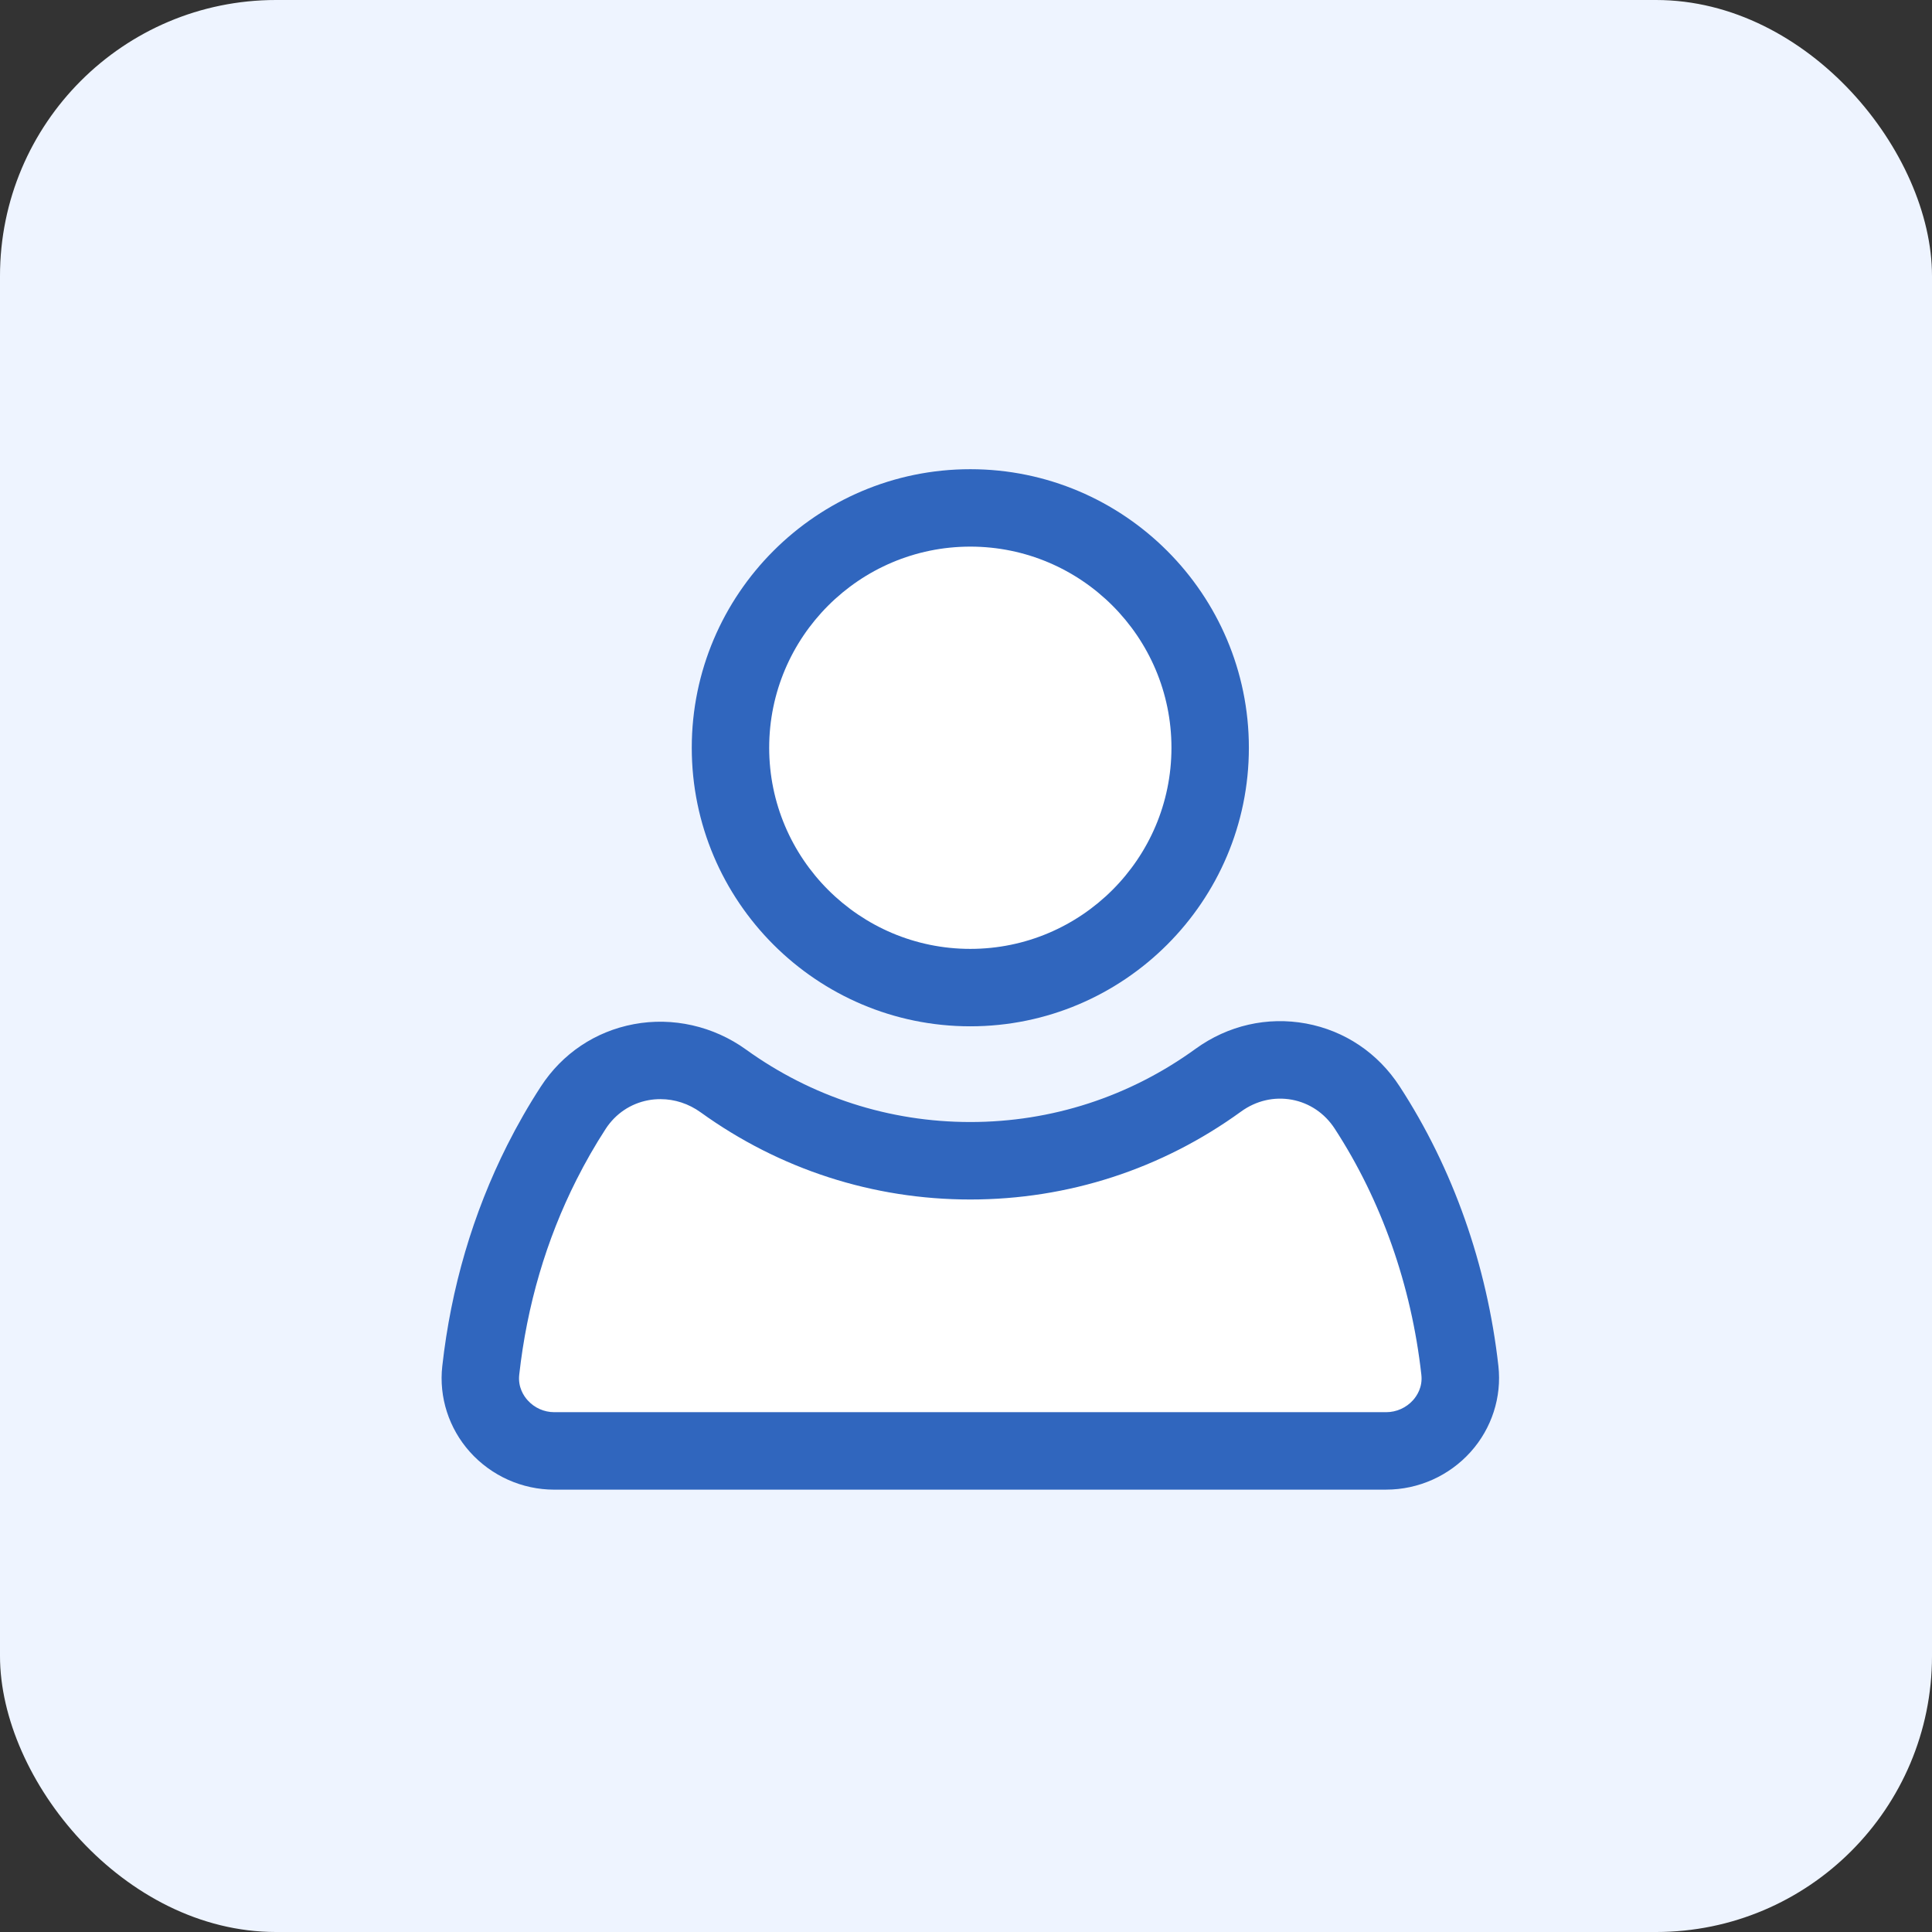 <svg width="70" height="70" viewBox="0 0 70 70" fill="none" xmlns="http://www.w3.org/2000/svg">
<rect x="0" y="0" width="70" height="70" fill="#333333" stroke="none"/>
<rect width="70" height="70" rx="10" fill="#EEF4FF"/>
<path d="M18.5 52.5H51L53 50.5L49.5 40L46.5 38L42.5 39.5L38.5 41.5L33.5 42L27.5 40L23.5 38L20.5 40L17.5 47.5L18.5 52.5Z" fill="white" stroke="white"/>
<ellipse cx="35.5" cy="27" rx="8.5" ry="8" fill="white"/>
<path d="M35.156 37.185C40.722 37.185 45.249 32.657 45.249 27.093C45.249 21.528 40.722 17 35.156 17C29.59 17 25.064 21.528 25.064 27.093C25.064 32.657 29.59 37.185 35.156 37.185ZM35.156 19.805C39.174 19.805 42.444 23.075 42.444 27.093C42.444 31.111 39.174 34.38 35.156 34.38C31.139 34.38 27.869 31.11 27.869 27.093C27.869 23.075 31.139 19.805 35.156 19.805Z" fill="#3066BE"/>
<path d="M54.29 49.496C53.88 45.832 52.643 42.328 50.711 39.361C49.926 38.153 48.722 37.344 47.321 37.084C45.918 36.826 44.493 37.15 43.319 38C40.926 39.735 38.103 40.653 35.156 40.653C32.223 40.653 29.414 39.745 27.028 38.026C25.852 37.178 24.374 36.843 22.968 37.107C21.572 37.368 20.373 38.171 19.595 39.369C19.155 40.045 18.746 40.759 18.378 41.49C17.133 43.965 16.342 46.658 16.025 49.497C15.898 50.621 16.263 51.753 17.025 52.605C17.803 53.474 18.917 53.973 20.08 53.973C20.081 53.973 20.083 53.973 20.084 53.973L50.223 53.972C51.392 53.972 52.508 53.472 53.288 52.601C54.05 51.75 54.414 50.619 54.29 49.496ZM51.198 50.73C50.95 51.006 50.595 51.166 50.224 51.166H20.083C20.083 51.166 20.083 51.166 20.081 51.166C19.714 51.166 19.362 51.009 19.116 50.733C18.98 50.583 18.761 50.261 18.813 49.807C19.092 47.3 19.788 44.925 20.885 42.75C21.206 42.113 21.562 41.49 21.947 40.898C22.305 40.35 22.85 39.984 23.486 39.864C23.633 39.836 23.783 39.824 23.932 39.824C24.445 39.824 24.951 39.988 25.388 40.303C28.253 42.368 31.631 43.46 35.156 43.46C38.7 43.46 42.092 42.358 44.966 40.274C45.513 39.877 46.165 39.727 46.809 39.845C47.446 39.964 47.997 40.336 48.359 40.893C50.052 43.493 51.138 46.577 51.498 49.807C51.551 50.26 51.333 50.578 51.198 50.73Z" fill="#3066BE"/>
</svg>
